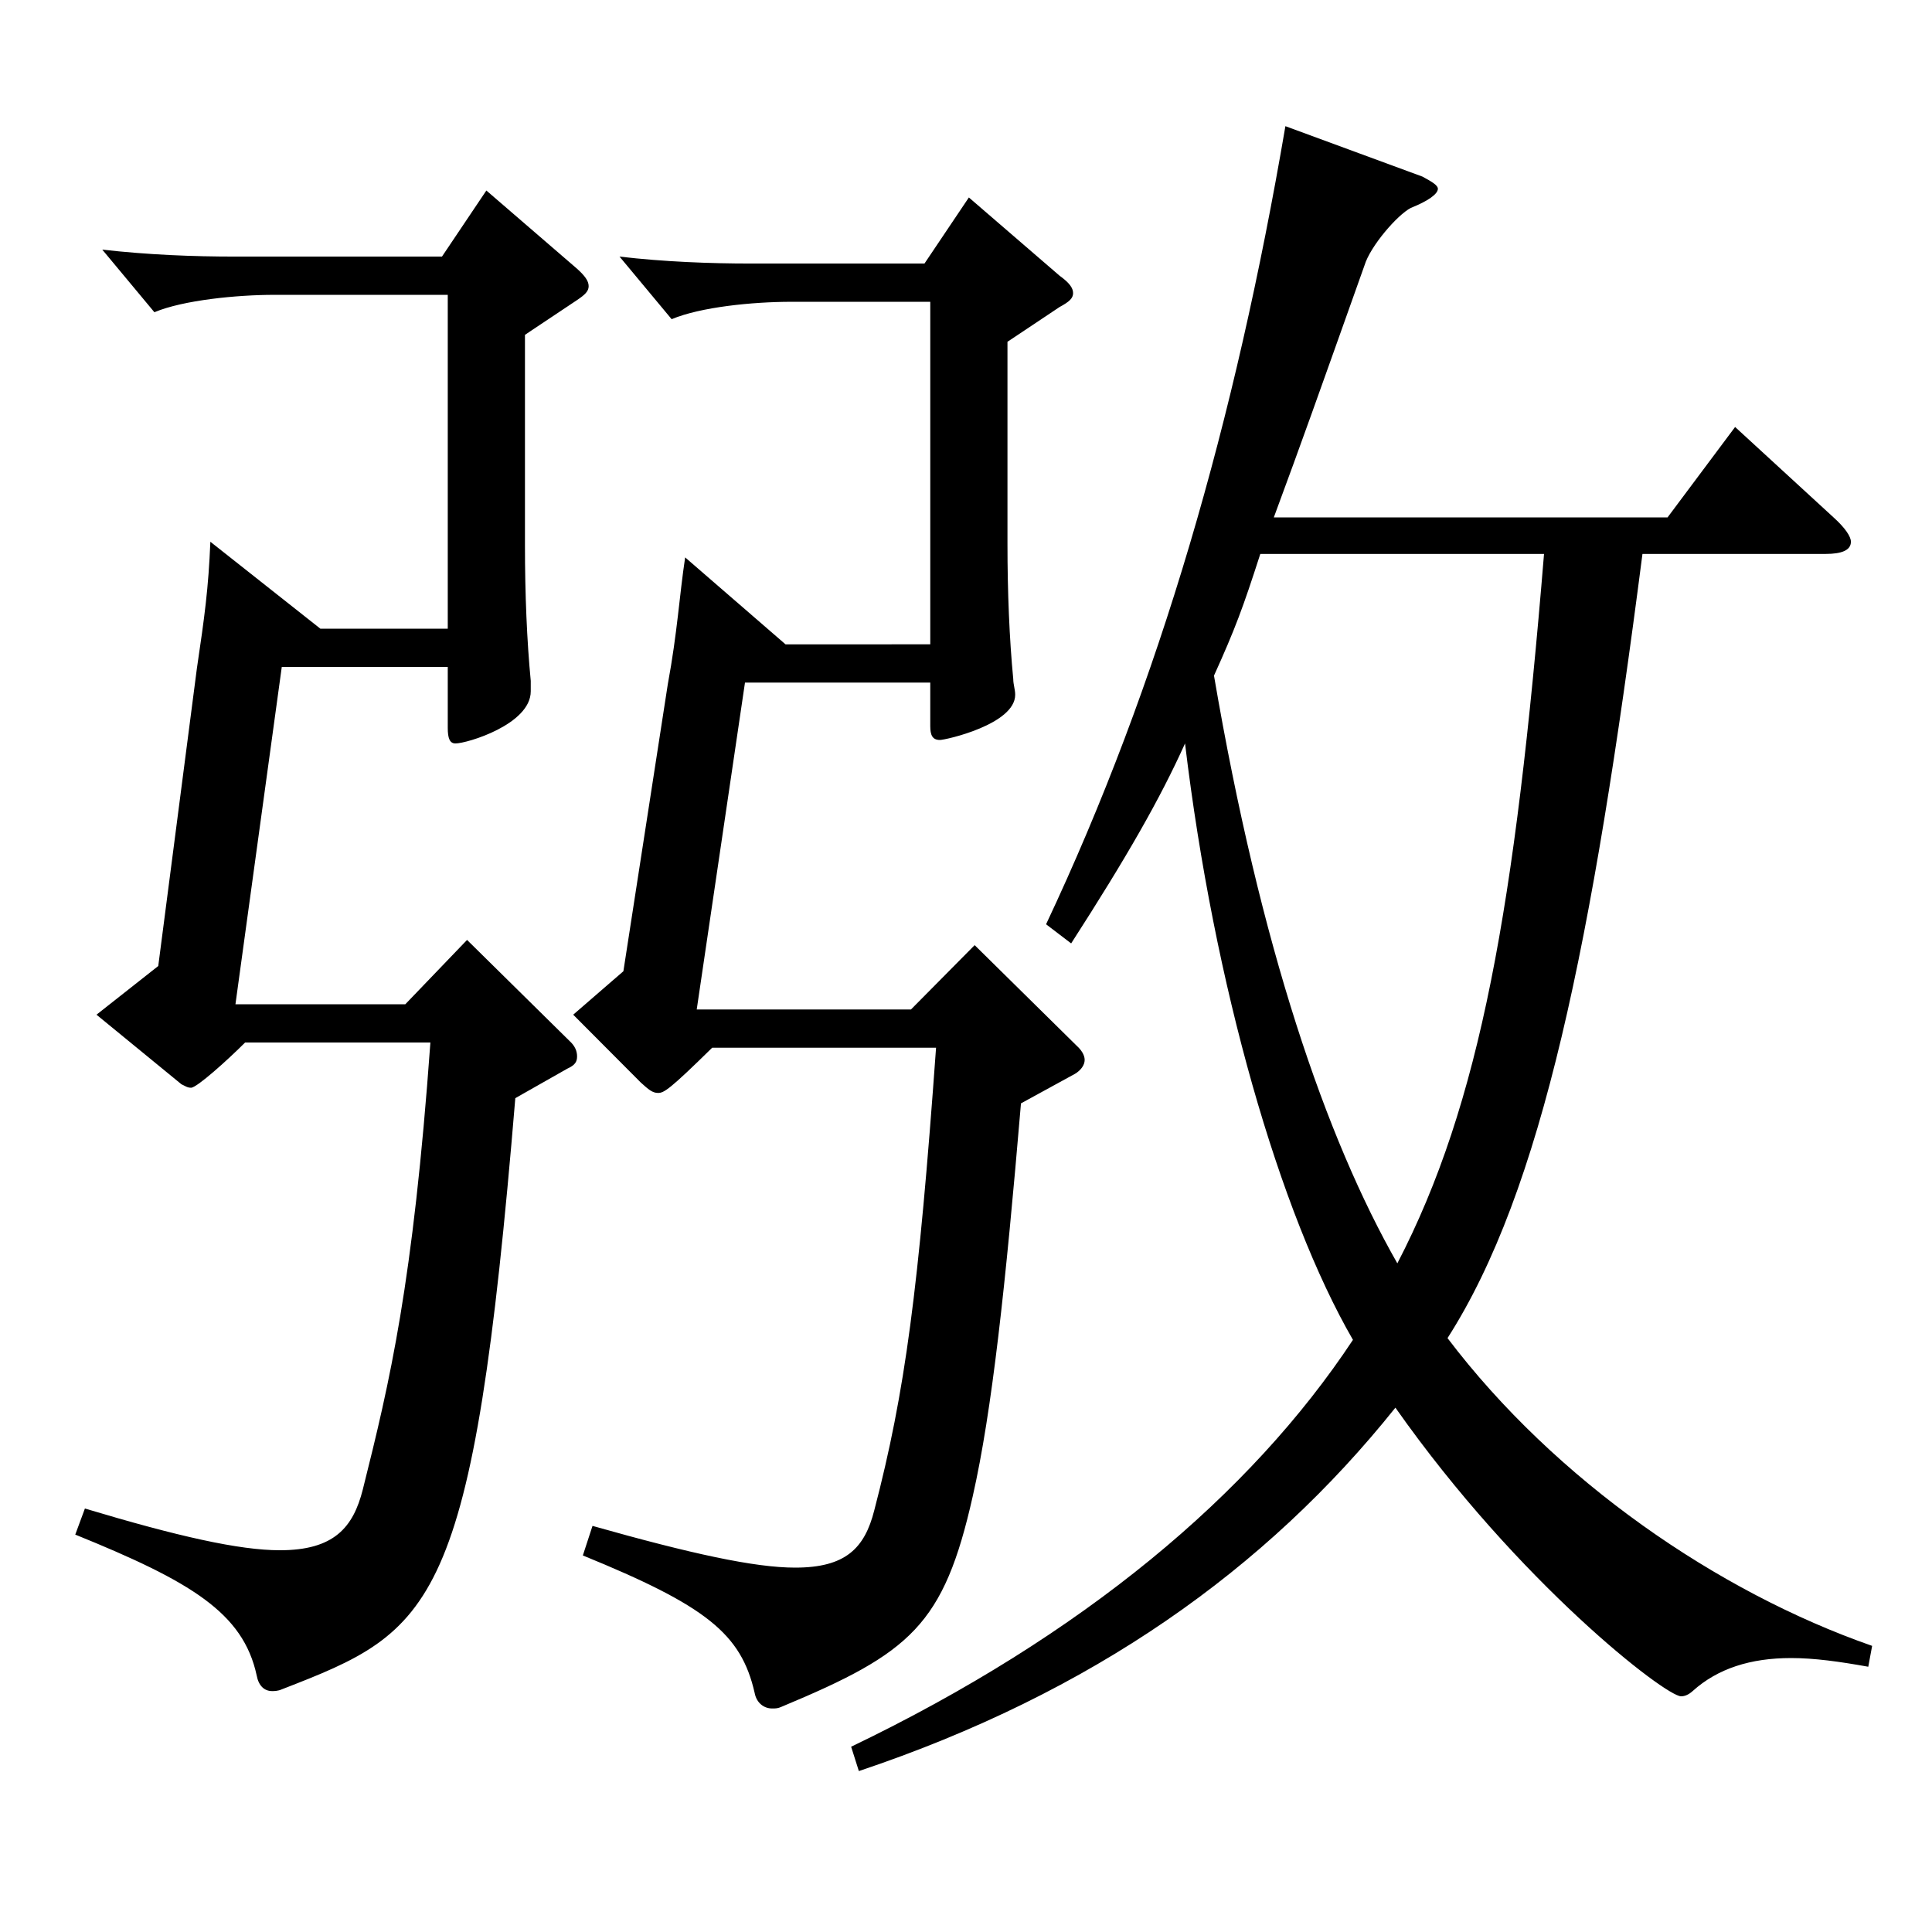 <?xml version="1.0" encoding="utf-8"?>
<!-- Generator: Adobe Illustrator 16.0.0, SVG Export Plug-In . SVG Version: 6.00 Build 0)  -->
<!DOCTYPE svg PUBLIC "-//W3C//DTD SVG 1.1//EN" "http://www.w3.org/Graphics/SVG/1.1/DTD/svg11.dtd">
<svg version="1.1" id="图层_1" xmlns="http://www.w3.org/2000/svg" xmlns:xlink="http://www.w3.org/1999/xlink" x="0px" y="0px"
	 width="1000px" height="1000px" viewBox="0 0 1000 1000" enable-background="new 0 0 1000 1000" xml:space="preserve">
<path d="M231.759,325.407V152.609h-89.91c-18.98,0-46.952,2.7-61.938,9l-26.973-32.4c23.976,2.7,46.953,3.6,68.931,3.6h106.893
	l22.977-34.2l46.952,40.5c3.996,3.6,5.994,6.3,5.994,9c0,2.7-1.998,4.5-5.994,7.2l-26.973,18v108.899c0,25.2,0.999,49.5,2.997,70.2
	v5.4c0,17.1-32.967,27-38.961,27c-2.997,0-3.995-2.7-3.995-8.1v-31.5h-85.914l-23.976,174.599h87.911l31.968-33.3l52.947,52.199
	c2.996,2.7,3.995,5.4,3.995,8.1s-0.999,4.5-4.994,6.3l-26.974,15.3c-21.978,265.498-41.957,275.398-120.878,305.998
	c-1.998,0.9-3.996,0.9-4.995,0.9c-3.996,0-6.992-2.7-7.991-8.1c-6.993-32.4-33.966-48.6-93.905-72.899l4.994-13.5
	c47.952,14.4,79.92,21.6,100.898,21.6c27.972,0,37.962-11.7,42.957-31.5c13.985-55.8,25.974-106.199,34.965-231.298h-95.903
	c-8.991,9-24.975,23.4-27.972,23.4c-1.998,0-2.997-0.9-4.995-1.8l-43.956-36l31.968-25.2l19.98-153.899
	c3.995-27,5.993-41.4,6.992-65.699l56.943,45H231.759z M481.507,333.508V156.209h-71.928c-19.979,0-46.953,2.7-61.938,9
	l-26.973-32.4c22.977,2.7,46.952,3.6,67.932,3.6h89.909l22.977-34.2l46.953,40.5c4.994,3.6,6.992,6.3,6.992,9s-1.998,4.5-6.992,7.2
	l-26.974,18v104.399c0,25.2,0.999,49.5,2.997,70.199c0,2.7,0.999,5.4,0.999,8.1c0,15.3-35.964,23.4-38.96,23.4
	c-3.996,0-4.995-2.7-4.995-7.2v-22.5h-95.903l-24.976,169.199h110.889l32.967-33.3l52.946,52.199c1.998,1.8,3.996,4.5,3.996,7.2
	c0,2.7-1.998,5.4-4.995,7.2l-27.972,15.3c-7.991,94.499-14.984,159.299-24.975,203.399c-14.985,66.599-31.968,80.999-98.9,108.899
	c-1.998,0.9-2.997,0.9-4.995,0.9c-3.996,0-7.992-2.7-8.99-8.1c-6.993-30.6-24.976-45-88.911-71.1l4.995-15.3
	c50.949,14.4,83.916,21.6,104.895,21.6c25.974,0,35.964-9.9,40.959-29.7c15.983-61.2,22.977-114.299,31.968-239.398H368.62
	c-21.978,21.6-24.975,23.4-27.972,23.4s-4.995-1.8-8.991-5.4l-34.965-35.1l25.975-22.5l22.977-148.499
	c4.995-27,5.994-45.899,8.991-65.699l51.947,45H481.507z M736.25,91.409c4.995,2.7,7.991,4.5,7.991,6.3c0,2.7-4.994,6.3-13.985,9.9
	c-6.993,3.6-20.979,19.8-23.976,29.7c-24.976,70.2-31.968,90-46.953,130.499h203.795l34.965-46.8l50.948,46.8
	c5.994,5.4,8.991,9.9,8.991,12.6c0,4.5-4.995,6.3-12.987,6.3h-94.904c-25.974,201.599-51.947,329.398-100.898,405.897
	c55.944,73.799,139.859,131.399,219.778,159.299l-1.998,10.8c-14.984-2.7-27.972-4.5-39.959-4.5c-20.979,0-37.962,5.4-50.949,17.1
	c-1.998,1.8-3.996,2.7-5.994,2.7c-7.991,0-83.915-58.5-147.851-149.399c-66.933,83.699-156.842,147.599-277.72,188.099l-3.996-12.6
	c119.879-57.6,206.791-130.499,259.738-210.599c-37.962-65.7-71.928-183.599-86.912-308.698
	c-12.987,28.8-29.971,58.5-58.941,103.499l-12.986-9.9c58.94-125.099,97.901-260.998,123.875-413.097L736.25,91.409z
	 M652.334,286.708c-8.99,27.9-12.986,38.7-23.976,63c23.976,140.399,57.941,239.398,94.904,304.198
	c42.957-82.799,60.938-184.499,75.924-367.198H652.334z"/>
</svg>
